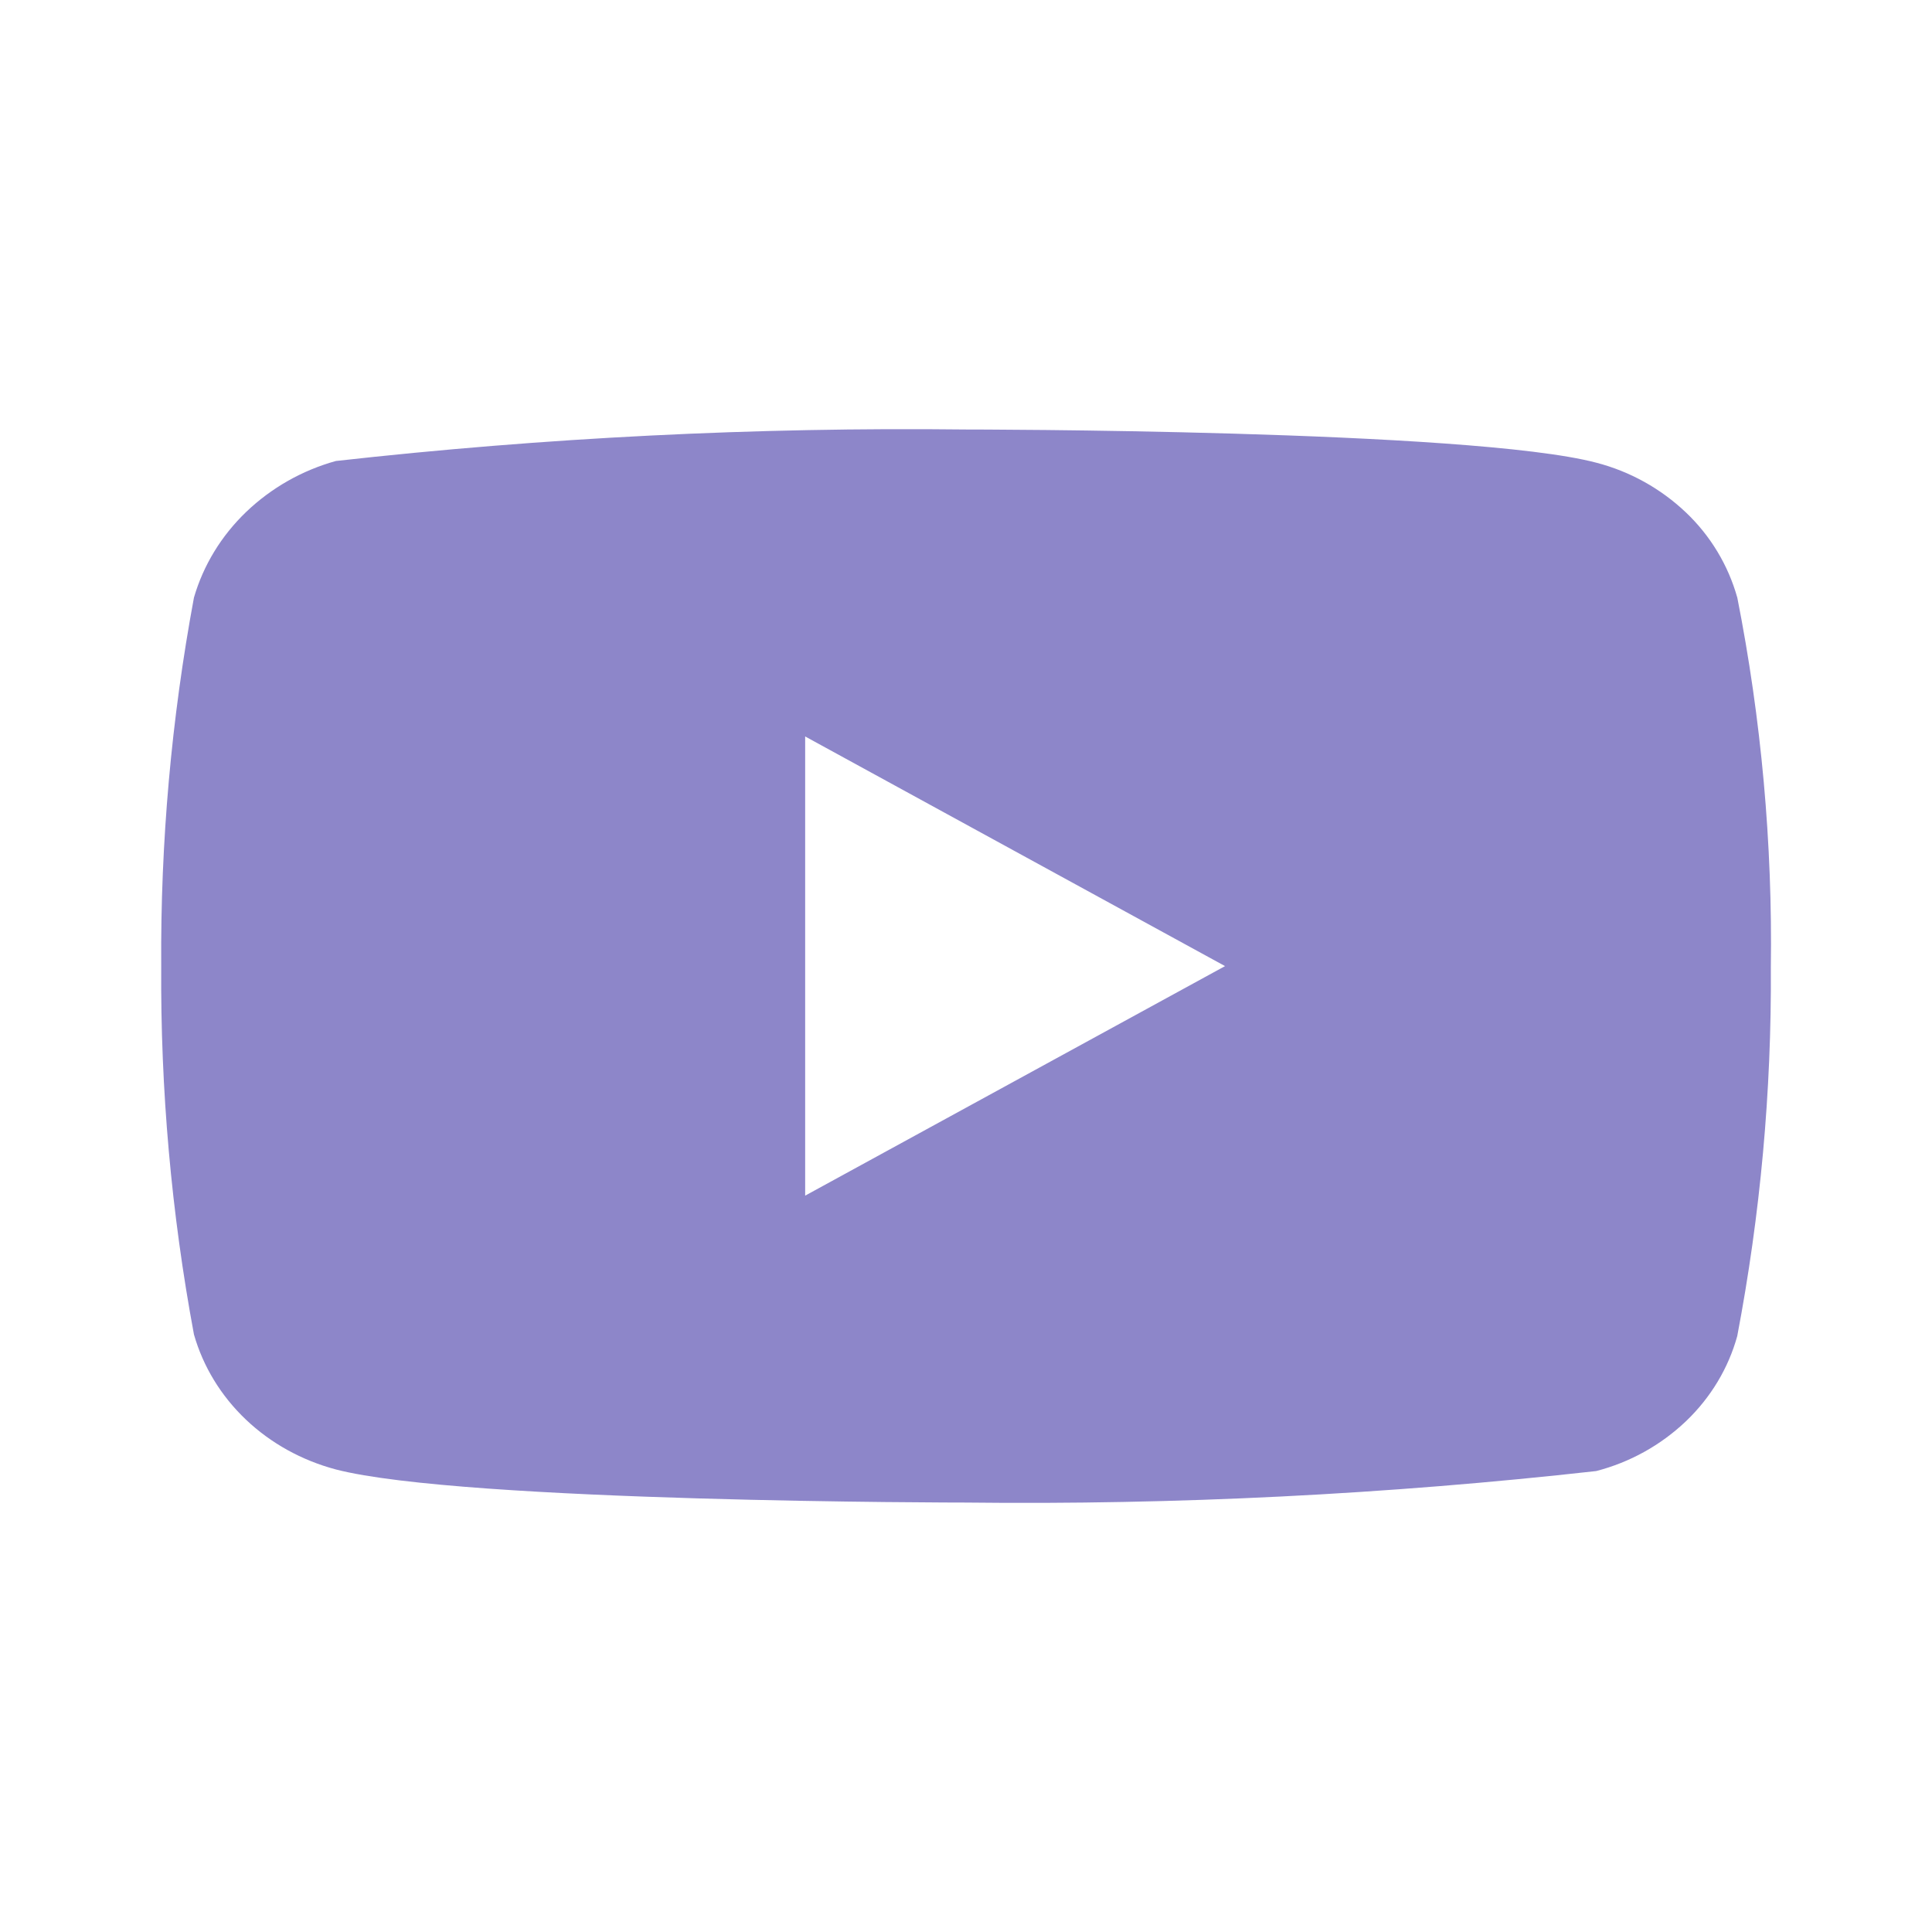 <svg width="36" height="36" viewBox="0 0 36 36" fill="none" xmlns="http://www.w3.org/2000/svg">
<path d="M32.372 11.136C32.202 10.53 31.871 9.982 31.415 9.549C30.945 9.103 30.37 8.783 29.742 8.621C27.396 8.003 17.993 8.003 17.993 8.003C14.073 7.958 10.154 8.154 6.258 8.59C5.631 8.764 5.056 9.09 4.586 9.54C4.123 9.985 3.789 10.533 3.614 11.135C3.193 13.399 2.989 15.698 3.004 18C2.989 20.301 3.192 22.599 3.614 24.866C3.785 25.465 4.118 26.011 4.582 26.452C5.046 26.893 5.623 27.212 6.258 27.381C8.636 27.998 17.993 27.998 17.993 27.998C21.918 28.043 25.842 27.847 29.742 27.411C30.37 27.249 30.945 26.93 31.415 26.483C31.877 26.042 32.206 25.494 32.371 24.896C32.802 22.633 33.012 20.333 32.997 18.029C33.029 15.716 32.82 13.405 32.372 11.135V11.136ZM15.003 22.279V13.723L22.827 18.002L15.003 22.279Z" fill="#8D86C9"/>
</svg>
